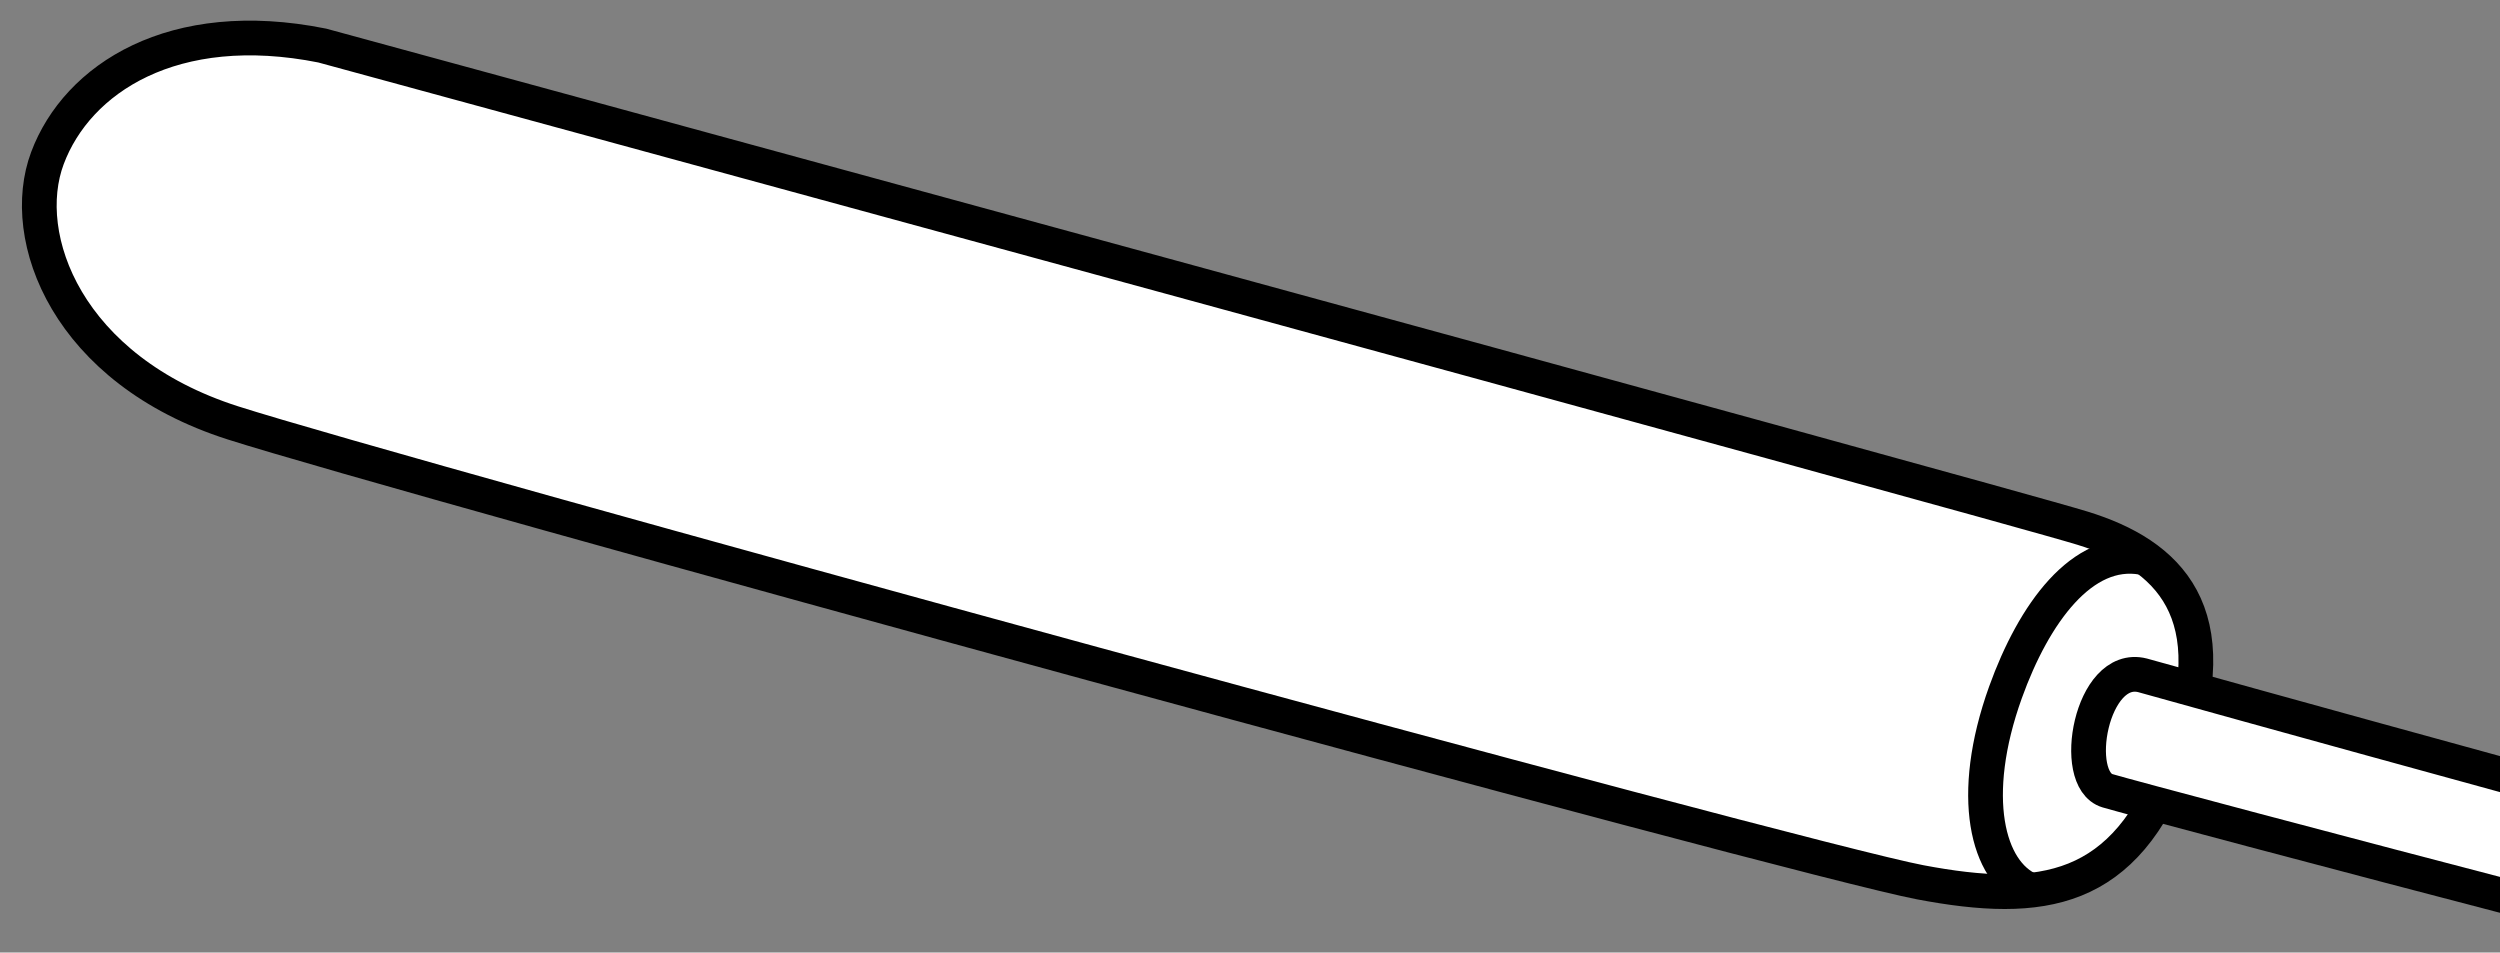 <?xml version="1.0" encoding="iso-8859-1"?>
<!-- Generator: Adobe Illustrator 27.2.0, SVG Export Plug-In . SVG Version: 6.00 Build 0)  -->
<svg version="1.1" id="image" xmlns="http://www.w3.org/2000/svg" xmlns:xlink="http://www.w3.org/1999/xlink" x="0px" y="0px"
	 width="57.598px" height="21.945px" viewBox="0 0 57.598 21.945" enable-background="new 0 0 57.598 21.945"
	 xml:space="preserve">
<rect x="0" y="0" width="57.598" height="21.945" fill="#808080" stroke="none"/>
<g>
	<defs>
		<rect id="SVGID_1_" y="-13.709" width="57.598" height="57.598"/>
	</defs>
	<clipPath id="SVGID_00000048485501008238146650000004388033039873211039_">
		<use xlink:href="#SVGID_1_"  overflow="visible"/>
	</clipPath>
	
		<path clip-path="url(#SVGID_00000048485501008238146650000004388033039873211039_)" fill="#FFFFFF" stroke="#000000" stroke-width="0.8" d="
		M7.422,1.049C3.991,0.363,1.779,1.811,1.093,3.642s0.458,4.88,4.27,6.1S41.419,19.793,44.24,20.327
		s4.726,0.25,5.878-2.853c1.253-3.371-0.16-4.697-2.142-5.306C45.994,11.558,7.422,1.049,7.422,1.049z"/>
	
		<path clip-path="url(#SVGID_00000048485501008238146650000004388033039873211039_)" fill="none" stroke="#000000" stroke-width="0.8" d="
		M46.771,20.51c-0.987-0.426-1.428-2.16-0.566-4.56c0.653-1.818,1.767-3.354,3.157-3.106"/>
	
		<path clip-path="url(#SVGID_00000048485501008238146650000004388033039873211039_)" fill="#FFFFFF" stroke="#000000" stroke-width="0.8" d="
		M49.362,15.559c0,0,15.121,4.221,21.642,5.851c6.52,1.63,8.498,0.864,11.329,0.435s7.292-0.772,8.236,3.26
		s-2.659,5.405-5.491,5.662c2.831-2.145,3.689-2.659,3.432-4.547c-0.257-1.887-2.659-2.831-6.263-2.059
		s-7.55,0.601-11.239-0.172c-3.689-0.772-21.596-5.514-22.454-5.771C47.696,17.961,48.18,15.262,49.362,15.559z"/>
</g>
</svg>
